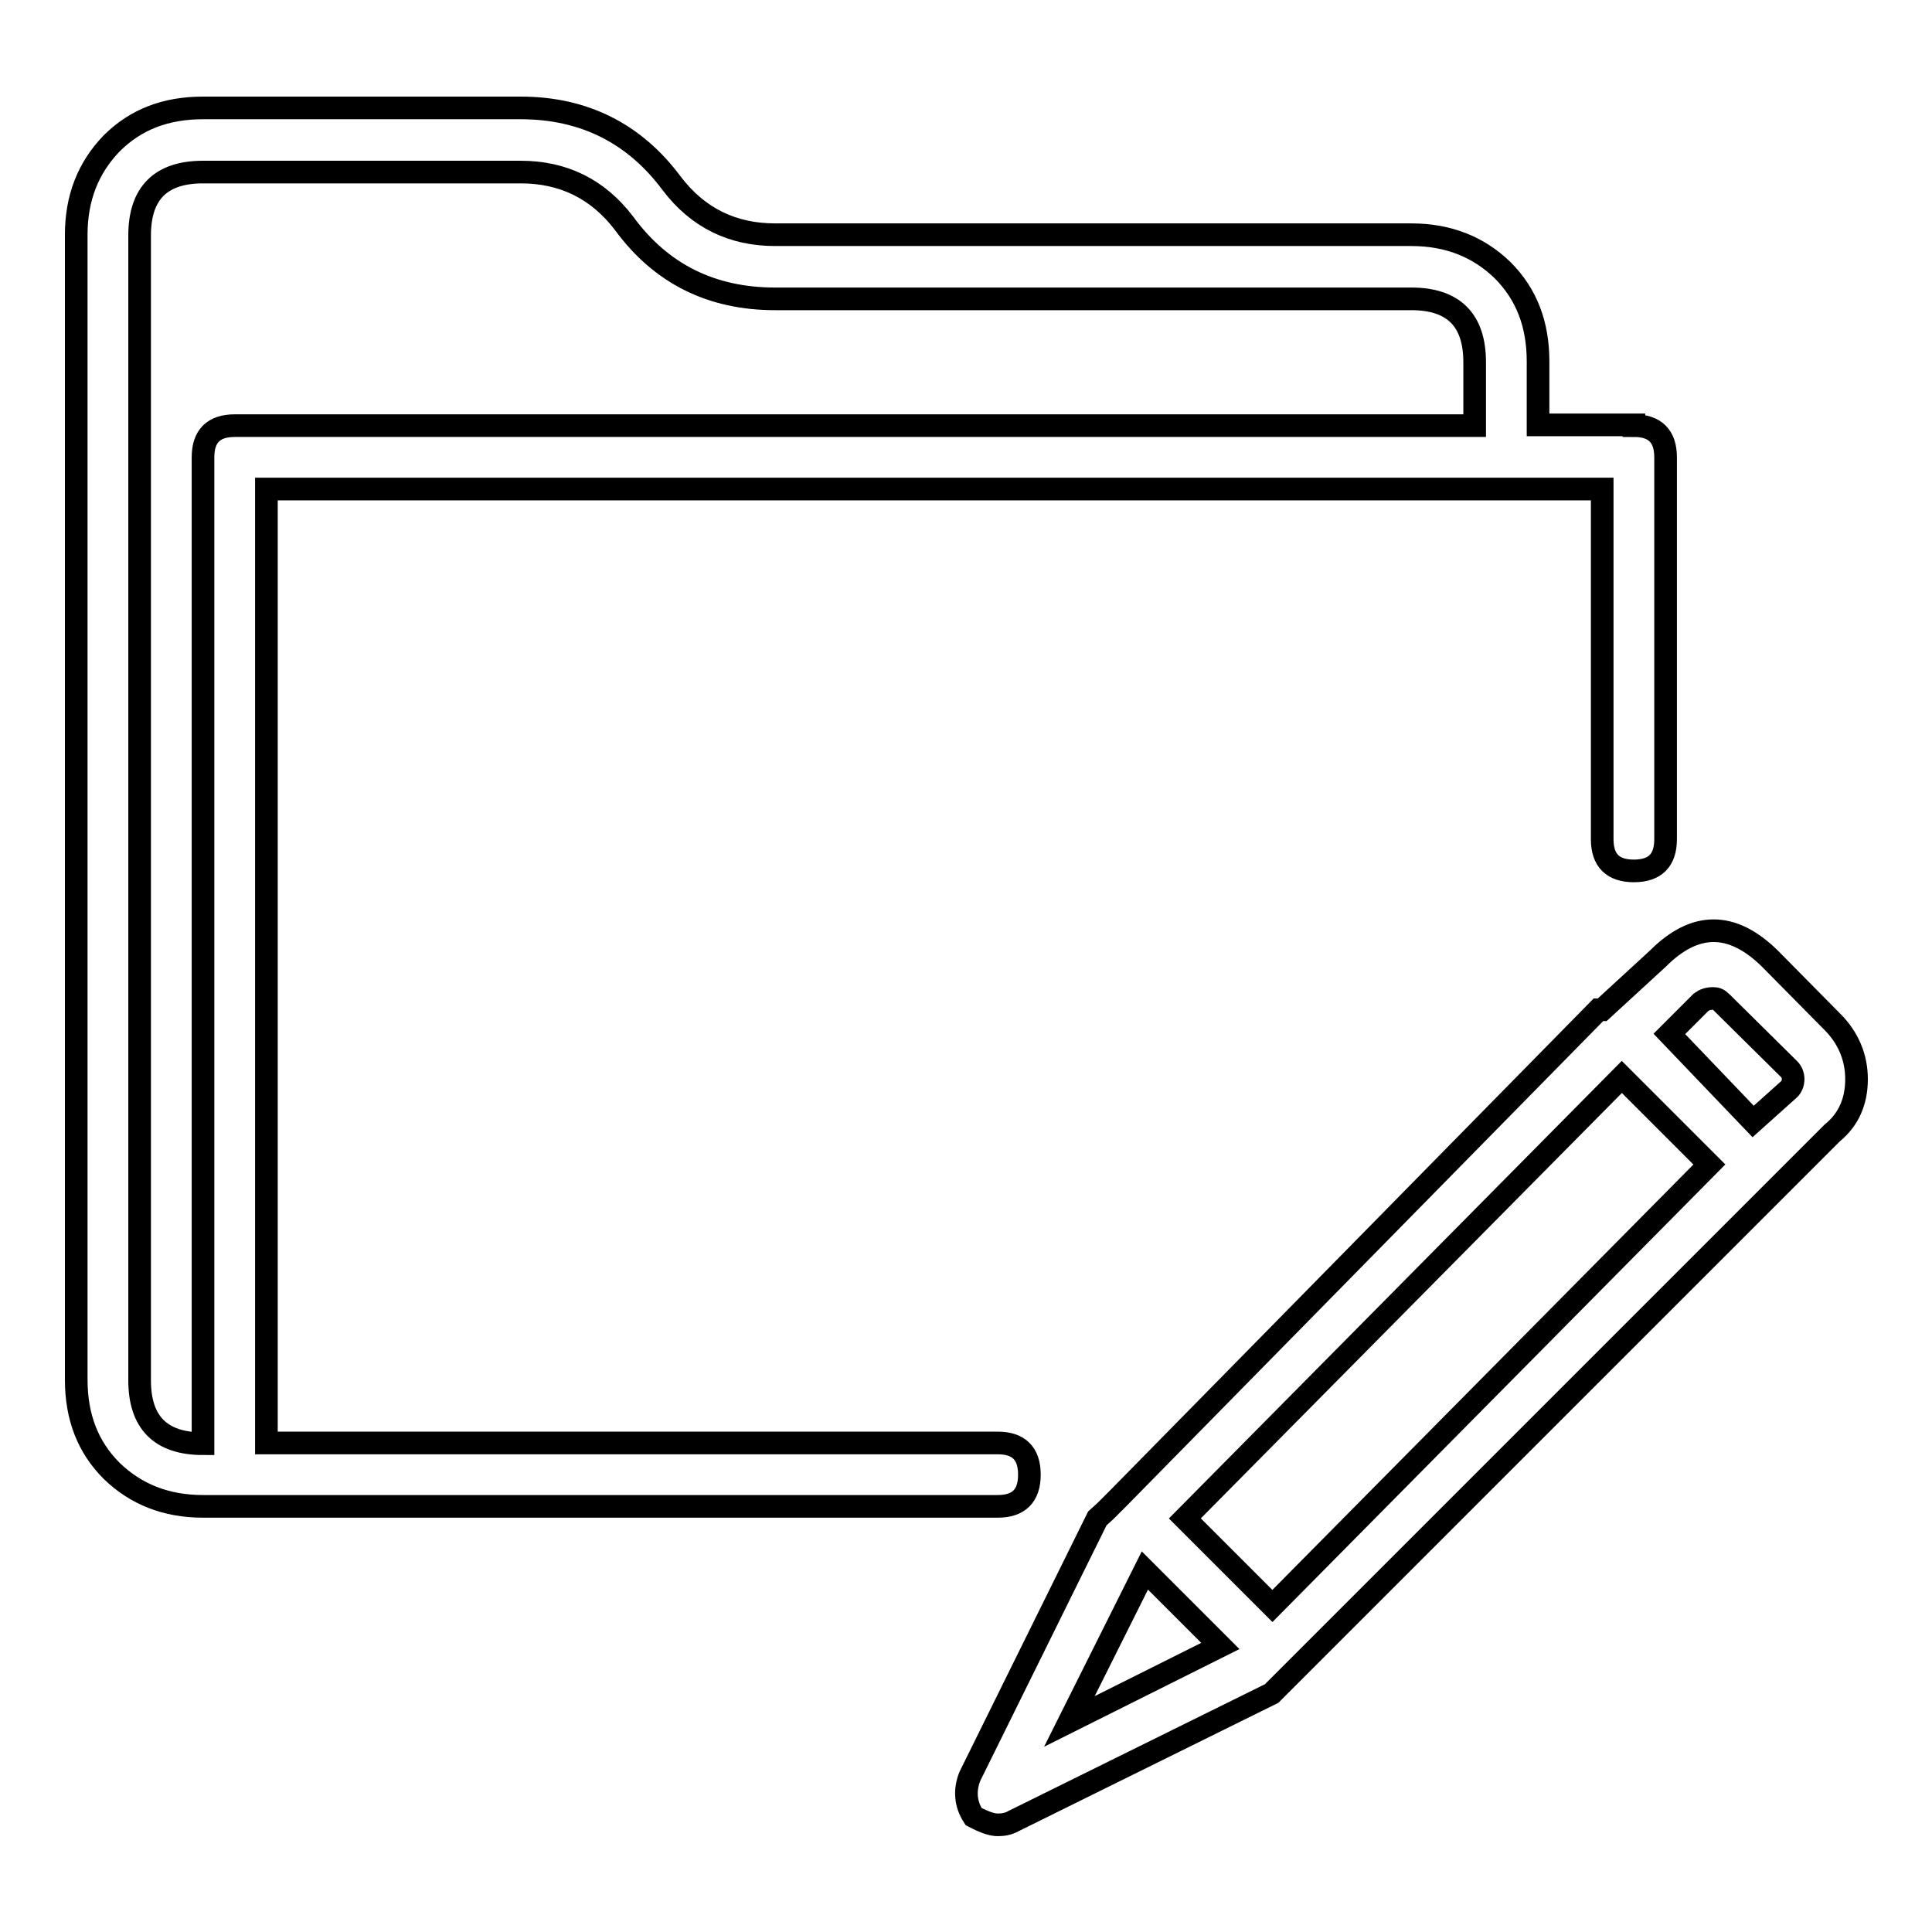 <?xml version="1.0" encoding="utf-8"?>
<!-- Svg Vector Icons : http://www.onlinewebfonts.com/icon -->
<!DOCTYPE svg PUBLIC "-//W3C//DTD SVG 1.1//EN" "http://www.w3.org/Graphics/SVG/1.1/DTD/svg11.dtd">
<svg version="1.1" xmlns="http://www.w3.org/2000/svg" xmlns:xlink="http://www.w3.org/1999/xlink" x="0px" y="0px" viewBox="0 0 256 256" enable-background="new 0 0 256 256" xml:space="preserve">
<g> <path stroke-width="3" fill-opacity="0" stroke="#000000"  d="M216.5,56.4c2.8,0,4.2,1.4,4.2,4.2v50.6c0,2.8-1.4,4.2-4.2,4.2s-4.2-1.4-4.2-4.2V64.8h-177v126.4h96.9 c2.8,0,4.2,1.4,4.2,4.2c0,2.8-1.4,4.2-4.2,4.2H26.9c-4.9,0-8.9-1.6-12.1-4.7c-3.2-3.2-4.7-7.2-4.7-12.1V31.1 c0-4.9,1.6-8.9,4.7-12.1c3.2-3.2,7.2-4.7,12.1-4.7H69c8.4,0,15.1,3.4,20,10c3.5,4.6,8.1,6.8,13.7,6.8H187c4.9,0,8.9,1.6,12.1,4.7 c3.2,3.2,4.7,7.2,4.7,12.1v8.4H216.5z M195.4,56.4v-8.4c0-5.6-2.8-8.4-8.4-8.4h-84.3c-8.4,0-15.1-3.3-20-10 c-3.5-4.6-8.1-6.8-13.7-6.8H26.9c-5.6,0-8.4,2.8-8.4,8.4v151.7c0,5.6,2.8,8.4,8.4,8.4V60.6c0-2.8,1.4-4.2,4.2-4.2L195.4,56.4 L195.4,56.4z M242.8,135.4c2.1,2.1,3.2,4.7,3.2,7.6c0,3-1.1,5.4-3.2,7.1l-7.4,7.4l-65.8,65.8l-1.1,1.1l-34.2,16.9 c-0.7,0.4-1.4,0.5-2.1,0.5c-0.7,0-1.7-0.3-3.2-1.1c-1.1-1.7-1.2-3.5-0.5-5.3l16.9-34.2l1.1-1l1.6-1.6l63.7-64.8h0.5l7.4-6.8 c4.9-4.9,9.8-4.9,14.8,0L242.8,135.4z M141.7,228.1l20-10l-10-10L141.7,228.1z M226.5,154.3l-11.6-11.6L157,201.2l11.6,11.6 L226.5,154.3z M237.1,144.3c0.3-0.3,0.5-0.8,0.5-1.3c0-0.5-0.2-1-0.5-1.3l-9-8.9c-0.4-0.4-0.7-0.5-1.1-0.5c-0.7,0-1.2,0.2-1.6,0.5 l-4.2,4.2l11.1,11.6L237.1,144.3z"/></g>
</svg>